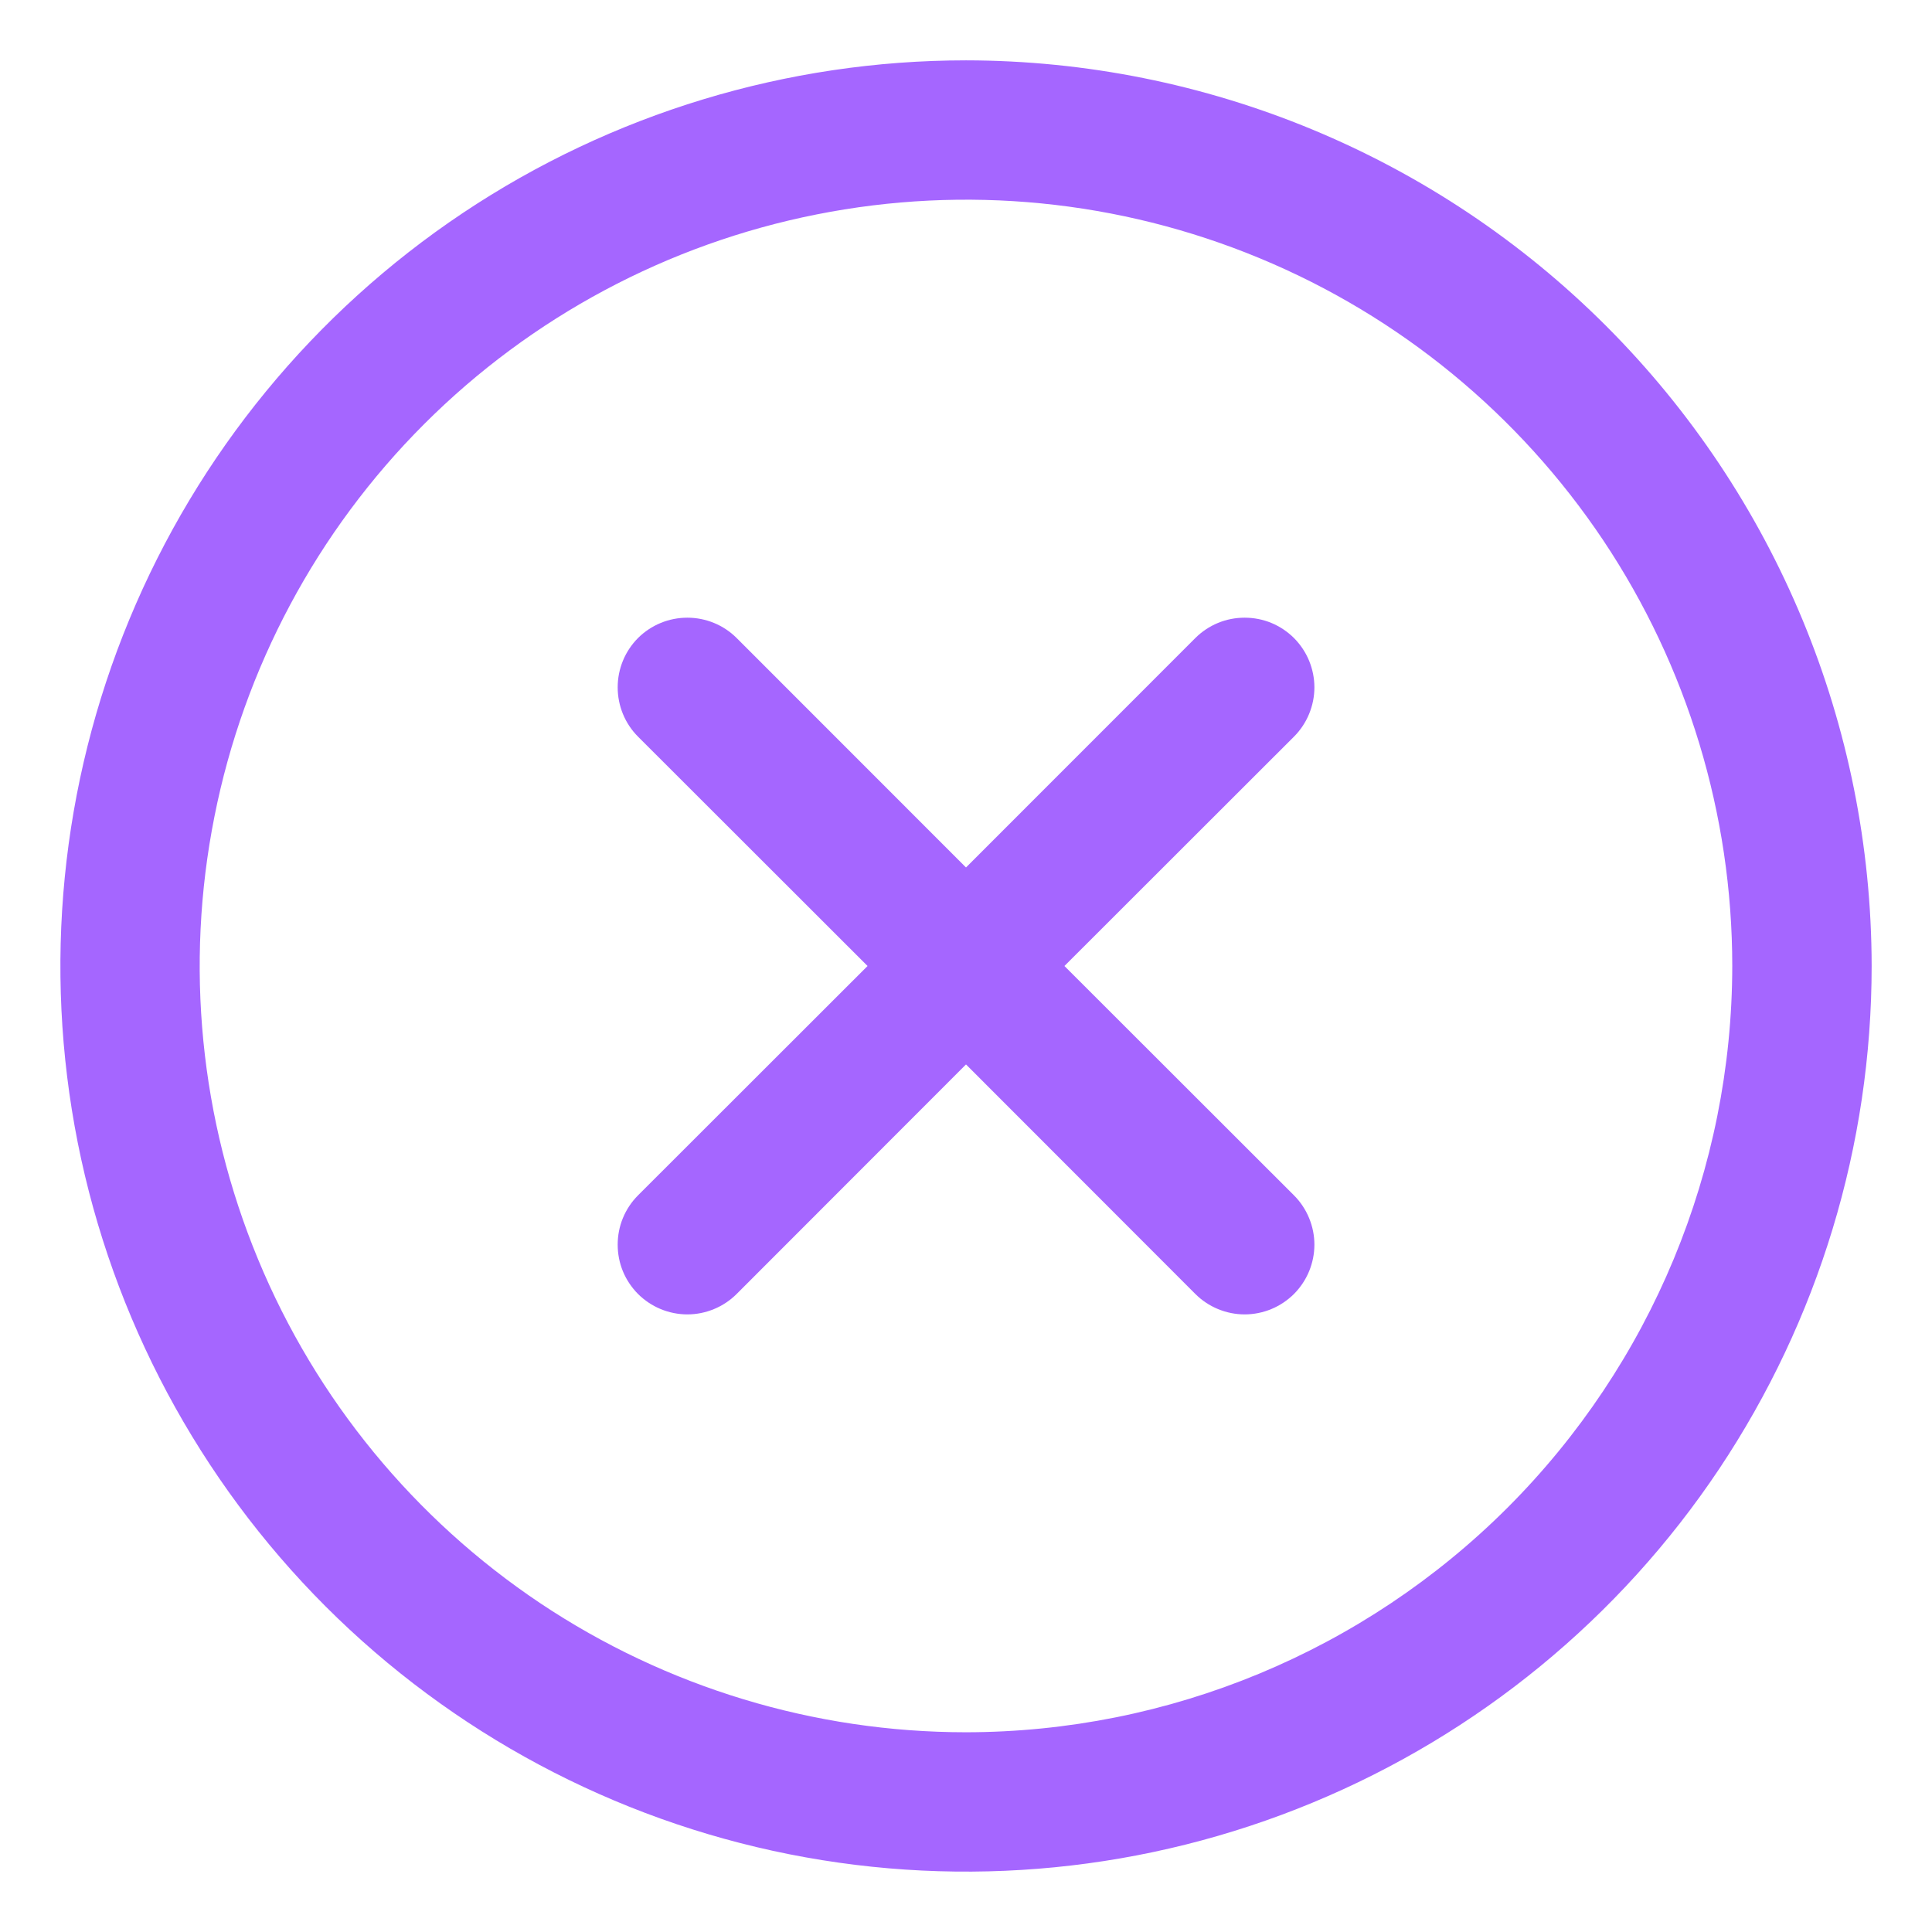<svg width="21" height="21" viewBox="0 0 21 21" fill="none" xmlns="http://www.w3.org/2000/svg">
<g clip-path="url(#clip0_2980_3591)">
<path d="M14.065 8.007L11.57 10.5L14.065 12.993C14.135 13.063 14.191 13.147 14.229 13.239C14.267 13.331 14.287 13.429 14.287 13.529C14.287 13.628 14.267 13.727 14.229 13.819C14.191 13.911 14.135 13.994 14.065 14.065C13.994 14.135 13.911 14.191 13.819 14.229C13.727 14.267 13.628 14.287 13.529 14.287C13.429 14.287 13.331 14.267 13.239 14.229C13.147 14.191 13.063 14.135 12.993 14.065L10.5 11.57L8.007 14.065C7.937 14.135 7.853 14.191 7.761 14.229C7.669 14.267 7.571 14.287 7.471 14.287C7.372 14.287 7.273 14.267 7.181 14.229C7.089 14.191 7.006 14.135 6.935 14.065C6.865 13.994 6.809 13.911 6.771 13.819C6.733 13.727 6.714 13.628 6.714 13.529C6.714 13.429 6.733 13.331 6.771 13.239C6.809 13.147 6.865 13.063 6.935 12.993L9.43 10.5L6.935 8.007C6.793 7.865 6.714 7.672 6.714 7.471C6.714 7.27 6.793 7.078 6.935 6.935C7.078 6.793 7.27 6.714 7.471 6.714C7.672 6.714 7.865 6.793 8.007 6.935L10.5 9.429L12.993 6.935C13.063 6.865 13.147 6.809 13.239 6.771C13.331 6.733 13.429 6.714 13.529 6.714C13.628 6.714 13.727 6.733 13.819 6.771C13.911 6.809 13.994 6.865 14.065 6.935C14.135 7.006 14.191 7.089 14.229 7.181C14.267 7.273 14.287 7.372 14.287 7.471C14.287 7.571 14.267 7.669 14.229 7.761C14.191 7.853 14.135 7.937 14.065 8.007ZM20.344 10.5C20.344 12.447 19.766 14.35 18.685 15.969C17.603 17.588 16.066 18.849 14.267 19.594C12.468 20.34 10.489 20.534 8.58 20.155C6.67 19.775 4.916 18.837 3.539 17.461C2.163 16.084 1.225 14.33 0.845 12.42C0.466 10.511 0.661 8.532 1.406 6.733C2.151 4.934 3.412 3.397 5.031 2.315C6.65 1.234 8.553 0.656 10.5 0.656C13.11 0.659 15.612 1.697 17.457 3.542C19.303 5.388 20.341 7.89 20.344 10.5ZM18.829 10.5C18.829 8.853 18.341 7.242 17.426 5.872C16.51 4.503 15.21 3.435 13.688 2.805C12.165 2.174 10.491 2.009 8.875 2.331C7.259 2.652 5.775 3.445 4.61 4.61C3.445 5.775 2.652 7.259 2.331 8.875C2.009 10.491 2.174 12.165 2.805 13.688C3.435 15.21 4.503 16.51 5.872 17.426C7.242 18.341 8.853 18.829 10.5 18.829C12.708 18.827 14.825 17.948 16.387 16.387C17.948 14.825 18.827 12.708 18.829 10.5Z" fill="#A566FF"/>
</g>
<defs>
<clipPath id="clip0_2980_3591">
<rect width="21" height="21" fill="white"/>
</clipPath>
</defs>
</svg>
